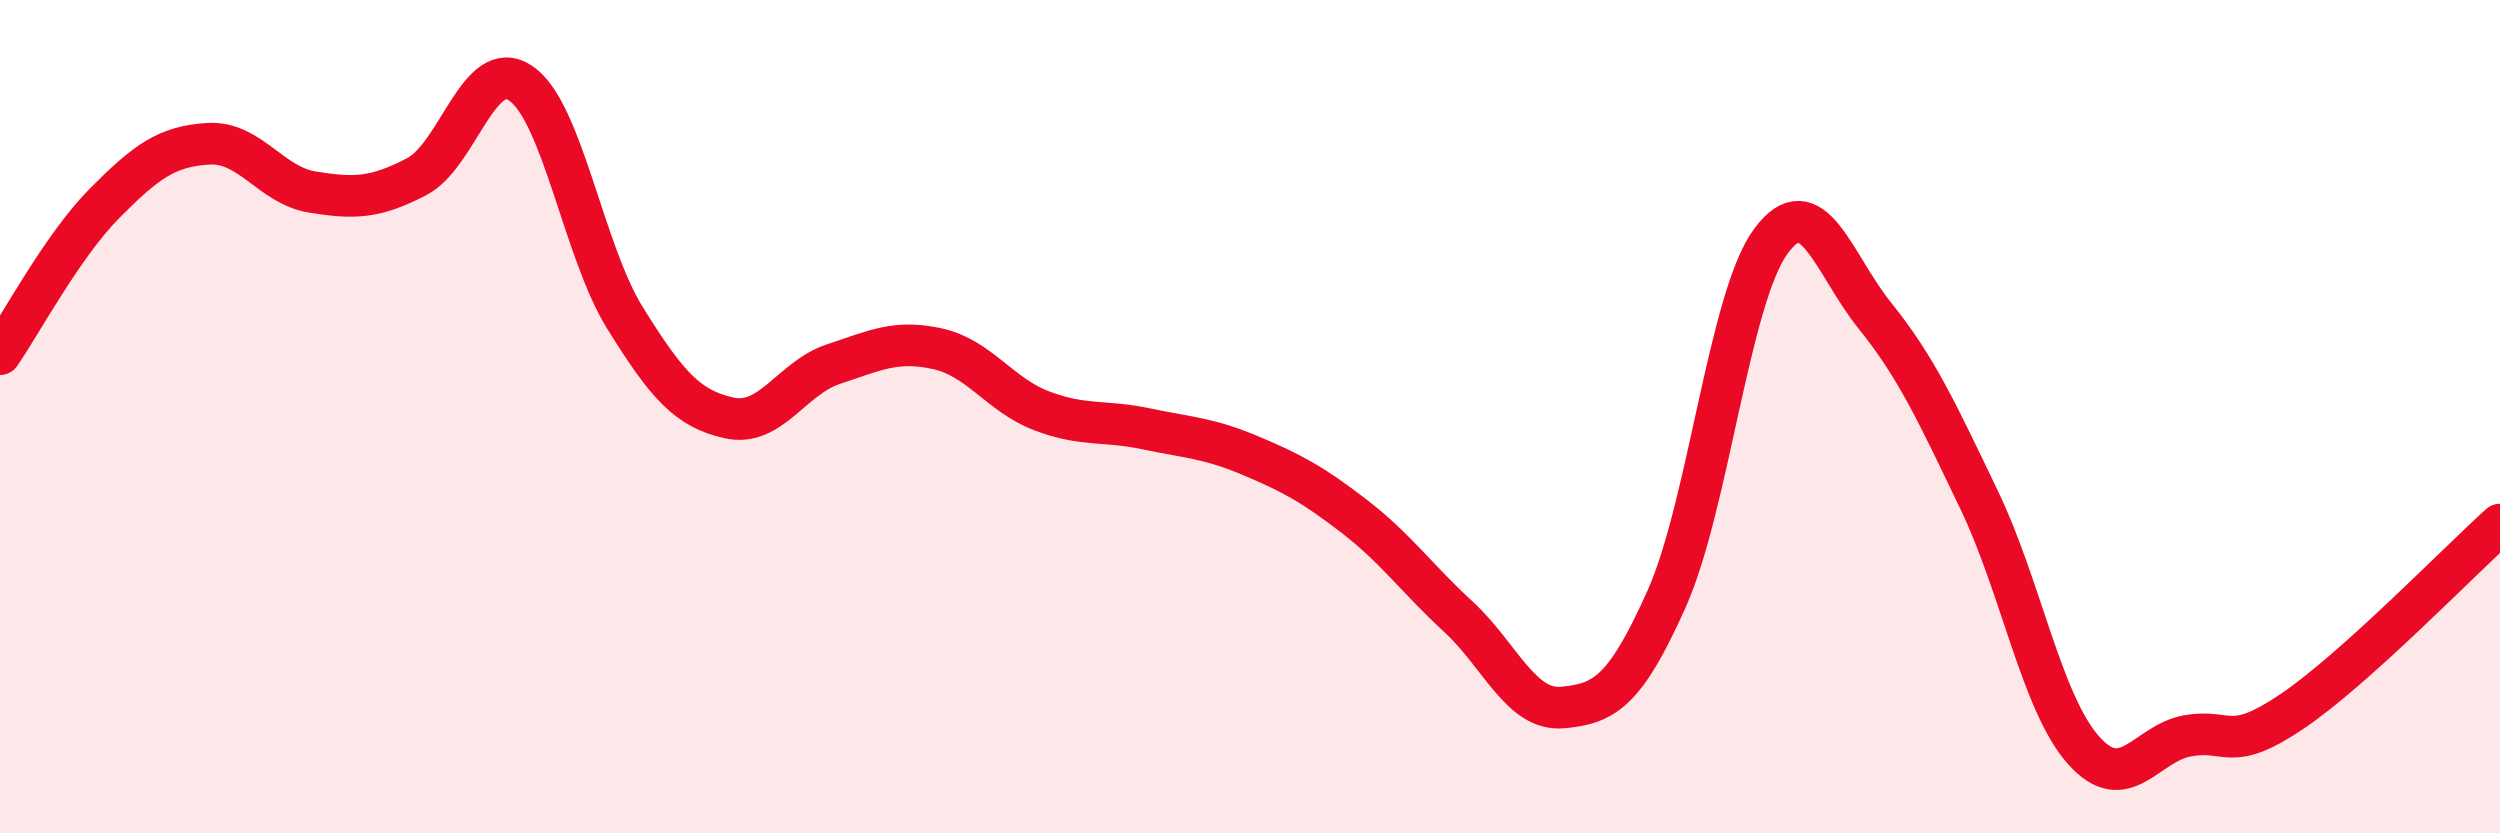 
    <svg width="60" height="20" viewBox="0 0 60 20" xmlns="http://www.w3.org/2000/svg">
      <path
        d="M 0,8.5 C 0.5,7.78 1.5,5.9 2.5,4.89 C 3.5,3.88 4,3.51 5,3.45 C 6,3.39 6.5,4.45 7.5,4.61 C 8.5,4.77 9,4.76 10,4.24 C 11,3.72 11.5,1.32 12.5,2 C 13.5,2.68 14,6.02 15,7.63 C 16,9.24 16.5,9.81 17.5,10.03 C 18.5,10.25 19,9.07 20,8.74 C 21,8.41 21.5,8.15 22.5,8.37 C 23.5,8.59 24,9.48 25,9.86 C 26,10.24 26.5,10.08 27.5,10.29 C 28.5,10.5 29,10.51 30,10.93 C 31,11.35 31.5,11.62 32.5,12.39 C 33.5,13.16 34,13.88 35,14.8 C 36,15.72 36.5,17.07 37.5,16.98 C 38.5,16.89 39,16.61 40,14.37 C 41,12.13 41.5,7.15 42.5,5.79 C 43.5,4.43 44,6.34 45,7.58 C 46,8.82 46.5,9.92 47.5,12 C 48.5,14.08 49,16.87 50,18 C 51,19.13 51.5,17.84 52.5,17.66 C 53.5,17.48 53.5,18.09 55,17.08 C 56.5,16.07 59,13.49 60,12.59L60 20L0 20Z"
        fill="#EB0A25"
        opacity="0.1"
        stroke-linecap="round"
        stroke-linejoin="round"
      />
      <path
        d="M 0,8.5 C 0.5,7.78 1.5,5.9 2.5,4.89 C 3.5,3.88 4,3.51 5,3.45 C 6,3.39 6.5,4.45 7.5,4.61 C 8.5,4.77 9,4.76 10,4.24 C 11,3.72 11.5,1.32 12.5,2 C 13.5,2.68 14,6.02 15,7.63 C 16,9.24 16.5,9.81 17.5,10.03 C 18.5,10.25 19,9.07 20,8.74 C 21,8.41 21.5,8.15 22.5,8.37 C 23.5,8.59 24,9.48 25,9.86 C 26,10.24 26.5,10.08 27.5,10.29 C 28.5,10.5 29,10.51 30,10.93 C 31,11.35 31.5,11.62 32.5,12.39 C 33.5,13.16 34,13.88 35,14.8 C 36,15.72 36.5,17.07 37.5,16.98 C 38.5,16.89 39,16.61 40,14.37 C 41,12.13 41.5,7.15 42.5,5.79 C 43.5,4.43 44,6.34 45,7.58 C 46,8.82 46.5,9.92 47.5,12 C 48.5,14.08 49,16.87 50,18 C 51,19.13 51.5,17.84 52.5,17.66 C 53.5,17.48 53.5,18.09 55,17.08 C 56.5,16.07 59,13.49 60,12.59"
        stroke="#EB0A25"
        stroke-width="1"
        fill="none"
        stroke-linecap="round"
        stroke-linejoin="round"
      />
    </svg>
  